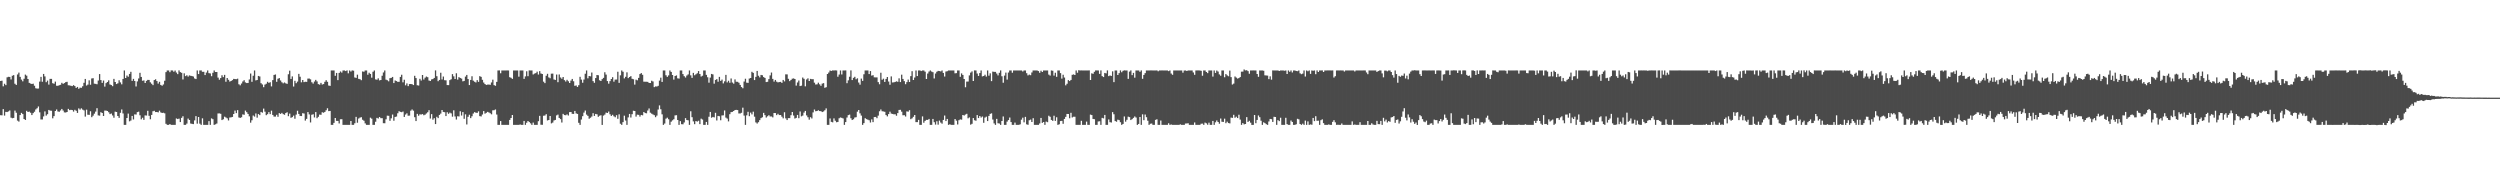 <?xml version="1.0" encoding="UTF-8"?>
<svg xmlns="http://www.w3.org/2000/svg" width="1920" height="150">
  <path d="M0 62.177h1v26.315H0zM1 61.936h1v26.633H1zM2 66.293h1v17.505H2zM3 64.284h1v24.512H3zM4 65.358h1v20.556H4zM5 59.375h1v26.708H5zM6 58.959h1v26.597H6zM7 59.107h1v25.749H7zM8 61.026h1v29.329H8zM9 58.145h1v32.672H9zM10 57.678h1v32.900H10zM11 64.302h1v20.630H11zM12 65.232h1v21.355H12zM13 57.176h1v35.468H13zM14 55.754h1v37.633H14zM15 59.013h1v29.359H15zM16 61.121h1v25.571H16zM17 62.479h1v25.136H17zM18 60.452h1v30.938H18zM19 57.281h1v34.853H19zM20 58.122h1v26.962H20zM21 60.687h1v25.330H21zM22 63.662h1v22.022H22zM23 64.132h1v22.427H23zM24 64.509h1v23.874H24zM25 64.257h1v22.616H25zM26 65.857h1v19.944H26zM27 67.776h1v16.303H27zM28 68.053h1v15.092H28zM29 67.975h1v13.797H29zM30 62.652h1v23.608H30zM31 59.029h1v32.734H31zM32 62.757h1v28.975H32zM33 56.805h1v32.591H33zM34 58.689h1v26.844H34zM35 63.116h1v25.645H35zM36 61.878h1v25.828H36zM37 64.957h1v19.469H37zM38 60.566h1v24.368H38zM39 60.562h1v24.482H39zM40 63.876h1v27.009H40zM41 64.313h1v24.883H41zM42 62.647h1v22.604H42zM43 65.819h1v18.241H43zM44 65.884h1v19.738H44zM45 65.447h1v20.398H45zM46 65.127h1v19.692H46zM47 63.571h1v20.101H47zM48 64.428h1v20.448H48zM49 63.782h1v22.549H49zM50 63.053h1v23.370H50zM51 62.811h1v23.227H51zM52 65.490h1v18.101H52zM53 65.582h1v18.994H53zM54 65.907h1v18.433H54zM55 66.175h1v18.352H55zM56 65.384h1v20.303H56zM57 66.094h1v18.222H57zM58 67.537h1v17.565H58zM59 66.758h1v19.964H59zM60 68.198h1v15.069H60zM61 67.332h1v16.862H61zM62 67.422h1v15.759H62zM63 66.261h1v17.935H63zM64 63.595h1v21.197H64zM65 60.605h1v28.962H65zM66 65.712h1v18.503H66zM67 64.994h1v23.103H67zM68 61.680h1v26.552H68zM69 65.086h1v20.364H69zM70 60.259h1v29.758H70zM71 60.064h1v28.767H71zM72 64.267h1v23.052H72zM73 64.410h1v21.313H73zM74 64.710h1v18.381H74zM75 61.860h1v26.764H75zM76 56.874h1v31.947H76zM77 61.511h1v24.648H77zM78 63.641h1v23.163H78zM79 61.876h1v27.189H79zM80 66.520h1v18.411H80zM81 63.864h1v21.097H81zM82 62.976h1v22.290H82zM83 61.694h1v24.511H83zM84 64.872h1v22.791H84zM85 65.354h1v21.839H85zM86 66.195h1v22.479H86zM87 60.565h1v29.838H87zM88 63.000h1v22.753H88zM89 64.545h1v21.471H89zM90 64.001h1v25.107H90zM91 61.622h1v28.899H91zM92 63.269h1v23.339H92zM93 64.760h1v19.288H93zM94 60.631h1v26.511H94zM95 54.104h1v41.796H95zM96 59.921h1v35.976H96zM97 58.018h1v32.595H97zM98 58.953h1v28.301H98zM99 56.787h1v36.386H99zM100 55.140h1v37.453H100zM101 62.104h1v26.933H101zM102 60.550h1v31.192H102zM103 62.197h1v25.641H103zM104 66.398h1v21.581H104zM105 62.502h1v23.607H105zM106 60.246h1v25.511H106zM107 55.909h1v32.593H107zM108 59.094h1v32.541H108zM109 62.028h1v28.392H109zM110 61.765h1v30.293H110zM111 63.762h1v24.864H111zM112 62.082h1v26.668H112zM113 61.348h1v23.753H113zM114 61.381h1v27.573H114zM115 63.245h1v28.371H115zM116 64.297h1v23.984H116zM117 65.379h1v20.078H117zM118 61.482h1v23.592H118zM119 60.855h1v25.220H119zM120 62.250h1v23.768H120zM121 64.184h1v22.113H121zM122 62.809h1v22.171H122zM123 65.220h1v21.080H123zM124 65.851h1v20.946H124zM125 64.857h1v21.727H125zM126 61.997h1v25.028H126zM127 55.402h1v39.691H127zM128 54.109h1v41.789H128zM129 54.102h1v41.797H129zM130 55.456h1v39.820H130zM131 54.079h1v41.818H131zM132 54.105h1v41.783H132zM133 55.096h1v40.820H133zM134 54.159h1v41.737H134zM135 55.681h1v35.293H135zM136 56.920h1v34.509H136zM137 54.086h1v37.005H137zM138 55.381h1v38.347H138zM139 55.903h1v34.610H139zM140 61.040h1v28.271H140zM141 56.324h1v39.573H141zM142 58.447h1v37.447H142zM143 57.779h1v37.149H143zM144 58.810h1v32.285H144zM145 57.905h1v34.249H145zM146 58.222h1v36.642H146zM147 58.442h1v36.682H147zM148 58.801h1v36.551H148zM149 60.284h1v32.203H149zM150 60.725h1v28.452H150zM151 54.104h1v40.884H151zM152 56.875h1v32.996H152zM153 54.104h1v40.867H153zM154 54.086h1v41.787H154zM155 55.145h1v35.728H155zM156 55.146h1v40.769H156zM157 57.631h1v38.270H157zM158 55.711h1v40.211H158zM159 54.097h1v41.801H159zM160 56.160h1v36.851H160zM161 56.440h1v39.462H161zM162 58.538h1v32.376H162zM163 55.894h1v35.630H163zM164 54.102h1v41.805H164zM165 55.285h1v40.195H165zM166 55.273h1v39.612H166zM167 59.605h1v27.521H167zM168 61.245h1v25.828H168zM169 59.954h1v27.419H169zM170 57.804h1v34.397H170zM171 59.248h1v32.326H171zM172 57.506h1v32.096H172zM173 62.748h1v27.458H173zM174 59.910h1v30.987H174zM175 61.288h1v31.224H175zM176 62.673h1v27.566H176zM177 62.233h1v27.856H177zM178 61.540h1v28.256H178zM179 60.582h1v26.966H179zM180 60.734h1v24.186H180zM181 60.840h1v26.028H181zM182 60.402h1v24.197H182zM183 64.725h1v25.506H183zM184 65.533h1v25.061H184zM185 64.164h1v25.872H185zM186 62.579h1v25.299H186zM187 61.610h1v26.561H187zM188 63.279h1v21.639H188zM189 63.776h1v22.369H189zM190 63.702h1v23.791H190zM191 61.021h1v28.348H191zM192 56.493h1v37.721H192zM193 62.837h1v29.518H193zM194 58.171h1v30.533H194zM195 54.100h1v35.467H195zM196 61.738h1v25.420H196zM197 61.438h1v28.918H197zM198 58.331h1v29.250H198zM199 58.719h1v29.682H199zM200 63.890h1v22.078H200zM201 64.867h1v21.674H201zM202 66.976h1v16.435H202zM203 64.949h1v20.804H203zM204 64.288h1v24.196H204zM205 62.807h1v24.909H205zM206 63.663h1v22.445H206zM207 63.116h1v24.537H207zM208 66.354h1v18.644H208zM209 61.558h1v26.732H209zM210 57.561h1v31.999H210zM211 57.189h1v32.347H211zM212 62.848h1v25.294H212zM213 60.464h1v29.254H213zM214 59.969h1v26.922H214zM215 61.818h1v25.663H215zM216 63.185h1v23.514H216zM217 63.980h1v23.661H217zM218 63.322h1v24.841H218zM219 63.987h1v22.832H219zM220 64.422h1v21.813H220zM221 57.024h1v32.217H221zM222 54.257h1v32.972H222zM223 60.617h1v29.870H223zM224 58.676h1v31.260H224zM225 66.468h1v22.321H225zM226 62.052h1v29.116H226zM227 63.884h1v24.109H227zM228 62.662h1v22.360H228zM229 56.735h1v30.787H229zM230 58.956h1v30.080H230zM231 63.254h1v25.882H231zM232 61.447h1v25.480H232zM233 63.055h1v24.126H233zM234 62.782h1v29.837H234zM235 62.850h1v28.438H235zM236 60.370h1v25.703H236zM237 60.319h1v27.549H237zM238 60.911h1v33.157H238zM239 63.180h1v24.934H239zM240 64.188h1v23.571H240zM241 62.598h1v27.612H241zM242 61.328h1v24.752H242zM243 62.517h1v28.243H243zM244 64.639h1v25.080H244zM245 65.011h1v22.979H245zM246 63.638h1v24.516H246zM247 64.920h1v21.325H247zM248 64.559h1v22.045H248zM249 62.826h1v23.136H249zM250 61.597h1v23.105H250zM251 62.833h1v20.297H251zM252 65.695h1v19.635H252zM253 65.933h1v19.261H253zM254 54.108h1v41.804H254zM255 54.095h1v41.827H255zM256 54.101h1v40.284H256zM257 58.222h1v32.395H257zM258 56.029h1v36.799H258zM259 61.534h1v31.329H259zM260 55.989h1v38.836H260zM261 54.875h1v36.718H261zM262 55.743h1v35.822H262zM263 54.106h1v41.785H263zM264 54.106h1v41.793H264zM265 54.593h1v41.303H265zM266 54.089h1v41.810H266zM267 56.296h1v39.593H267zM268 54.106h1v41.787H268zM269 54.930h1v37.984H269zM270 54.084h1v41.812H270zM271 54.281h1v41.616H271zM272 59.468h1v35.175H272zM273 59.822h1v29.943H273zM274 57.338h1v36.923H274zM275 60.580h1v30.461H275zM276 60.848h1v29.494H276zM277 61.601h1v28.384H277zM278 54.910h1v37.058H278zM279 55.082h1v37.633H279zM280 54.102h1v40.691H280zM281 54.101h1v41.821H281zM282 57.390h1v38.505H282zM283 55.849h1v40.049H283zM284 56.788h1v33.591H284zM285 59.643h1v31.506H285zM286 55.099h1v40.800H286zM287 54.101h1v41.771H287zM288 60.960h1v32.521H288zM289 61.219h1v29.323H289zM290 60.138h1v30.901H290zM291 61.736h1v28.109H291zM292 61.439h1v29.359H292zM293 58.182h1v32.571H293zM294 55.665h1v38.971H294zM295 54.094h1v40.562H295zM296 61.203h1v30.454H296zM297 61.629h1v27.228H297zM298 62.485h1v26.429H298zM299 60.053h1v32.719H299zM300 59.801h1v31.087H300zM301 59.101h1v28.857H301zM302 63.810h1v28.892H302zM303 61.821h1v28.002H303zM304 62.260h1v27.261H304zM305 62.856h1v24.132H305zM306 62.799h1v22.624H306zM307 59.086h1v26.830H307zM308 57.381h1v28.787H308zM309 63.224h1v22.412H309zM310 61.226h1v28.572H310zM311 65.543h1v22.439H311zM312 64.067h1v22.961H312zM313 66.161h1v22.730H313zM314 64.584h1v24.192H314zM315 64.488h1v20.515H315zM316 64.641h1v19.432H316zM317 65.324h1v19.658H317zM318 58.213h1v31.781H318zM319 59.960h1v33.013H319zM320 65.468h1v21.980H320zM321 65.677h1v23.225H321zM322 60.511h1v27.303H322zM323 61.865h1v26.075H323zM324 57.592h1v30.025H324zM325 61.089h1v27.418H325zM326 59.663h1v28.417H326zM327 58.783h1v28.346H327zM328 59.278h1v26.940H328zM329 61.825h1v22.824H329zM330 62.211h1v28.839H330zM331 60.999h1v26.658H331zM332 60.721h1v31.201H332zM333 59.859h1v30.901H333zM334 54.090h1v41.191H334zM335 58.502h1v31.177H335zM336 62.345h1v28.366H336zM337 61.404h1v26.889H337zM338 55.850h1v31.398H338zM339 61.030h1v23.467H339zM340 58.755h1v27.196H340zM341 61.576h1v24.602H341zM342 61.681h1v27.481H342zM343 65.338h1v20.862H343zM344 65.398h1v22.016H344zM345 61.538h1v24.949H345zM346 60.884h1v26.221H346zM347 56.909h1v32.693H347zM348 58.614h1v26.120H348zM349 60.660h1v28.784H349zM350 56.254h1v35.568H350zM351 61.146h1v28.166H351zM352 59.213h1v30.242H352zM353 59.844h1v25.610H353zM354 60.349h1v28.370H354zM355 62.445h1v23.632H355zM356 62.092h1v29.138H356zM357 58.807h1v28.977H357zM358 57.568h1v38.022H358zM359 60.730h1v28.984H359zM360 65.341h1v22.778H360zM361 61.410h1v29.321H361zM362 58.571h1v30.724H362zM363 61.951h1v25.239H363zM364 62.757h1v23.350H364zM365 63.341h1v23.231H365zM366 61.553h1v25.132H366zM367 62.857h1v22.623H367zM368 58.475h1v30.739H368zM369 59.026h1v30.437H369zM370 61.288h1v26.699H370zM371 63.364h1v21.956H371zM372 64.588h1v22.697H372zM373 65.222h1v21.430H373zM374 64.950h1v20.950H374zM375 64.916h1v21.451H375zM376 65.114h1v21.861H376zM377 63.350h1v24.471H377zM378 61.192h1v23.549H378zM379 65.379h1v19.260H379zM380 65.911h1v18.155H380zM381 62.856h1v25.087H381zM382 54.093h1v41.809H382zM383 54.068h1v41.846H383zM384 56.290h1v36.705H384zM385 54.110h1v41.795H385zM386 54.101h1v41.798H386zM387 54.110h1v41.786H387zM388 54.094h1v41.804H388zM389 54.089h1v41.818H389zM390 54.106h1v41.791H390zM391 59.272h1v32.821H391zM392 59.737h1v30.902H392zM393 60.588h1v27.711H393zM394 54.102h1v41.802H394zM395 54.095h1v41.807H395zM396 54.095h1v41.798H396zM397 54.104h1v41.792H397zM398 58.856h1v37.038H398zM399 54.102h1v41.512H399zM400 54.099h1v41.798H400zM401 54.108h1v41.790H401zM402 60.593h1v32.282H402zM403 58.685h1v37.213H403zM404 54.750h1v39.525H404zM405 58.498h1v34.450H405zM406 54.087h1v39.640H406zM407 54.098h1v40.603H407zM408 54.105h1v41.803H408zM409 57.195h1v36.961H409zM410 56.517h1v39.376H410zM411 56.159h1v39.748H411zM412 55.045h1v40.852H412zM413 57.245h1v35.856H413zM414 54.613h1v34.386H414zM415 56.419h1v39.363H415zM416 56.820h1v39.021H416zM417 62.714h1v26.159H417zM418 63.850h1v24.873H418zM419 58.165h1v29.554H419zM420 56.704h1v35.820H420zM421 59.448h1v32.722H421zM422 60.106h1v29.007H422zM423 56.564h1v38.198H423zM424 56.501h1v37.656H424zM425 61.025h1v31.472H425zM426 61.396h1v30.702H426zM427 57.242h1v31.399H427zM428 63.128h1v24.890H428zM429 57.170h1v33.382H429zM430 59.518h1v31.966H430zM431 60.487h1v33.627H431zM432 59.152h1v28.285H432zM433 61.543h1v26.850H433zM434 62.593h1v25.956H434zM435 61.287h1v26.583H435zM436 62.387h1v26.322H436zM437 63.765h1v22.352H437zM438 61.900h1v24.094H438zM439 60.600h1v26.784H439zM440 62.436h1v25.067H440zM441 65.877h1v19.311H441zM442 65.633h1v21.437H442zM443 66.763h1v20.753H443zM444 65.417h1v28.882H444zM445 58.970h1v36.925H445zM446 61.153h1v30.625H446zM447 63.550h1v25.712H447zM448 61.080h1v25.398H448zM449 56.649h1v28.251H449zM450 54.109h1v33.889H450zM451 60.137h1v28.834H451zM452 58.367h1v32.836H452zM453 58.611h1v31.790H453zM454 55.699h1v33.819H454zM455 62.301h1v24.617H455zM456 63.595h1v25.459H456zM457 59.931h1v27.573H457zM458 57.599h1v30.221H458zM459 57.817h1v31.873H459zM460 61.653h1v27.224H460zM461 62.220h1v26.318H461zM462 60.753h1v35.177H462zM463 59.794h1v28.966H463zM464 55.520h1v32.479H464zM465 57.319h1v29.171H465zM466 62.282h1v24.505H466zM467 64.244h1v21.396H467zM468 62.311h1v25.425H468zM469 60.689h1v28.340H469zM470 59.289h1v28.856H470zM471 62.710h1v26.611H471zM472 61.121h1v28.938H472zM473 61.074h1v27.376H473zM474 55.114h1v36.103H474zM475 63.657h1v24.151H475zM476 57.859h1v37.194H476zM477 54.098h1v41.800H477zM478 55.111h1v38.683H478zM479 60.224h1v28.591H479zM480 59.001h1v33.551H480zM481 55.532h1v40.384H481zM482 60.010h1v30.162H482zM483 59.116h1v28.374H483zM484 58.478h1v31.765H484zM485 60.497h1v27.228H485zM486 60.899h1v24.152H486zM487 64.983h1v20.285H487zM488 61.161h1v28.391H488zM489 61.683h1v26.394H489zM490 59.791h1v28.424H490zM491 56.878h1v32.665H491zM492 56.140h1v32.155H492zM493 57.464h1v31.133H493zM494 62.734h1v23.270H494zM495 62.763h1v24.078H495zM496 62.762h1v24.259H496zM497 62.878h1v22.005H497zM498 63.680h1v19.626H498zM499 63.750h1v22.787H499zM500 62.018h1v25.291H500zM501 62.544h1v25.369H501zM502 66.940h1v21.551H502zM503 66.331h1v23.695H503zM504 66.443h1v22.337H504zM505 65.910h1v18.208H505zM506 61.895h1v19.033H506zM507 59.668h1v24.229H507zM508 62.911h1v24.891H508zM509 54.092h1v41.813H509zM510 54.105h1v40.771H510zM511 57.797h1v33.325H511zM512 59.021h1v31.343H512zM513 57.931h1v33.678H513zM514 54.105h1v41.794H514zM515 55.270h1v38.178H515zM516 57.625h1v34.815H516zM517 61.145h1v30.463H517zM518 58.371h1v30.231H518zM519 57.922h1v30.576H519zM520 60.142h1v32.033H520zM521 60.343h1v35.554H521zM522 54.102h1v38.916H522zM523 54.097h1v41.297H523zM524 56.876h1v38.634H524zM525 58.513h1v35.517H525zM526 59.553h1v31.170H526zM527 57.990h1v34.166H527zM528 57.137h1v35.284H528zM529 54.099h1v41.799H529zM530 57.869h1v27.567H530zM531 59.786h1v30.244H531zM532 55.980h1v37.277H532zM533 57.786h1v37.592H533zM534 57.049h1v35.920H534zM535 56.245h1v37.150H535zM536 54.586h1v38.126H536zM537 56.820h1v38.492H537zM538 58.798h1v32.314H538zM539 58.174h1v33.618H539zM540 54.101h1v41.796H540zM541 54.101h1v41.795H541zM542 57.501h1v36.124H542zM543 59.341h1v36.554H543zM544 63.492h1v26.148H544zM545 59.573h1v26.397H545zM546 56.784h1v33.645H546zM547 57.133h1v32.665H547zM548 64.281h1v25.890H548zM549 61.375h1v25.241H549zM550 60.760h1v31.748H550zM551 62.796h1v26.233H551zM552 59.029h1v30.269H552zM553 62.128h1v30.259H553zM554 61.141h1v27.529H554zM555 64.065h1v24.532H555zM556 62.448h1v22.411H556zM557 57.519h1v32.785H557zM558 63.267h1v27.830H558zM559 61.996h1v31.257H559zM560 63.565h1v24.131H560zM561 60.265h1v25.842H561zM562 63.362h1v22.561H562zM563 64.253h1v20.999H563zM564 60.963h1v23.495H564zM565 62.792h1v21.597H565zM566 62.819h1v21.729H566zM567 63.533h1v23.621H567zM568 65.232h1v21.896H568zM569 66.868h1v19.769H569zM570 67.765h1v14.913H570zM571 62.595h1v26.172H571zM572 60.462h1v35.434H572zM573 63.492h1v25.070H573zM574 63.634h1v22.208H574zM575 60.317h1v28.927H575zM576 59.919h1v26.545H576zM577 55.152h1v32.724H577zM578 55.981h1v29.758H578zM579 61.482h1v28.126H579zM580 59.026h1v35.002H580zM581 54.453h1v40.433H581zM582 58.147h1v35.708H582zM583 59.462h1v32.800H583zM584 57.531h1v33.183H584zM585 57.781h1v32.299H585zM586 59.202h1v27.479H586zM587 59.837h1v28.583H587zM588 63.044h1v27.205H588zM589 62.815h1v26.499H589zM590 60.787h1v27.694H590zM591 57.920h1v31.513H591zM592 55.715h1v33.715H592zM593 60.589h1v29.560H593zM594 62.663h1v24.101H594zM595 61.379h1v25.468H595zM596 62.702h1v25.744H596zM597 63.271h1v24.141H597zM598 63.018h1v25.371H598zM599 62.871h1v25.455H599zM600 63.645h1v25.935H600zM601 61.379h1v29.504H601zM602 62.514h1v23.710H602zM603 57.101h1v33.835H603zM604 57.117h1v35.092H604zM605 60.540h1v30.199H605zM606 62.329h1v28.396H606zM607 61.369h1v27.113H607zM608 60.426h1v25.609H608zM609 60.192h1v28.539H609zM610 60.650h1v30.398H610zM611 65.760h1v24.766H611zM612 63.310h1v24.976H612zM613 61.826h1v28.965H613zM614 66.100h1v19.481H614zM615 65.777h1v23.590H615zM616 59.570h1v29.206H616zM617 60.495h1v25.991H617zM618 66.309h1v18.888H618zM619 61.041h1v27.580H619zM620 60.142h1v29.905H620zM621 62.194h1v29.725H621zM622 60.571h1v29.431H622zM623 60.817h1v30.146H623zM624 60.814h1v25.528H624zM625 63.488h1v20.635H625zM626 64.897h1v20.559H626zM627 64.766h1v20.487H627zM628 63.506h1v21.198H628zM629 64.765h1v20.556H629zM630 65.904h1v19.490H630zM631 64.229h1v21.823H631zM632 63.855h1v21.771H632zM633 67.454h1v17.212H633zM634 66.983h1v16.292H634zM635 56.831h1v39.068H635zM636 55.711h1v40.183H636zM637 54.156h1v36.818H637zM638 54.487h1v39.106H638zM639 54.089h1v39.878H639zM640 54.104h1v36.820H640zM641 54.039h1v38.697H641zM642 54.107h1v39.812H642zM643 58.953h1v34.670H643zM644 57.252h1v33.577H644zM645 54.102h1v36.120H645zM646 57.176h1v33.337H646zM647 54.102h1v36.856H647zM648 54.101h1v41.795H648zM649 54.080h1v39.650H649zM650 63.882h1v26.392H650zM651 61.718h1v26.698H651zM652 58.920h1v29.070H652zM653 54.068h1v36.742H653zM654 61.468h1v30.718H654zM655 59.803h1v31.809H655zM656 58.983h1v31.282H656zM657 60.869h1v29.143H657zM658 60.165h1v25.588H658zM659 63.376h1v21.084H659zM660 65.040h1v21.995H660zM661 60.371h1v28.398H661zM662 62.107h1v33.789H662zM663 57.012h1v37.552H663zM664 54.105h1v36.691H664zM665 54.104h1v37.382H665zM666 54.104h1v37.819H666zM667 56.882h1v35.466H667zM668 54.572h1v39.513H668zM669 58.037h1v33.637H669zM670 57.754h1v36.067H670zM671 59.397h1v30.496H671zM672 59.455h1v30.342H672zM673 59.428h1v31.344H673zM674 63.073h1v25.695H674zM675 64.699h1v20.774H675zM676 55.862h1v28.204H676zM677 61.258h1v24.189H677zM678 60.401h1v25.214H678zM679 62.902h1v22.961H679zM680 60.645h1v27.750H680zM681 59.111h1v30.288H681zM682 62.626h1v24.964H682zM683 65.056h1v20.718H683zM684 58.649h1v28.603H684zM685 63.318h1v24.205H685zM686 63.210h1v24.598H686zM687 62.928h1v24.805H687zM688 62.462h1v26.404H688zM689 62.846h1v24.014H689zM690 60.167h1v24.270H690zM691 63.029h1v21.278H691zM692 57.349h1v28.409H692zM693 60.617h1v27.917H693zM694 62.299h1v26.157H694zM695 64.668h1v24.804H695zM696 63.053h1v22.502H696zM697 61.158h1v24.606H697zM698 62.959h1v21.652H698zM699 58.469h1v33.053H699zM700 54.682h1v36.222H700zM701 61.447h1v28.273H701zM702 59.550h1v28.778H702zM703 54.095h1v39.680H703zM704 58.412h1v35.379H704zM705 54.099h1v37.942H705zM706 54.077h1v41.822H706zM707 54.604h1v41.288H707zM708 54.107h1v35.265H708zM709 54.102h1v40.183H709zM710 55.038h1v37.782H710zM711 60.696h1v31.374H711zM712 56.467h1v35.644H712zM713 54.963h1v36.381H713zM714 54.093h1v41.806H714zM715 54.917h1v40.982H715zM716 55.452h1v35.912H716zM717 60.272h1v33.554H717zM718 56.485h1v39.223H718zM719 55.110h1v38.038H719zM720 54.415h1v41.338H720zM721 54.594h1v38.016H721zM722 54.854h1v39.249H722zM723 54.103h1v40.883H723zM724 55.995h1v36.130H724zM725 58.800h1v29.943H725zM726 54.932h1v38.054H726zM727 54.684h1v36.679H727zM728 54.105h1v41.790H728zM729 54.107h1v41.333H729zM730 54.105h1v41.806H730zM731 54.101h1v41.782H731zM732 54.094h1v41.801H732zM733 56.308h1v35.125H733zM734 56.145h1v36.507H734zM735 54.102h1v41.502H735zM736 54.096h1v38.194H736zM737 58.998h1v32.725H737zM738 56.352h1v35.570H738zM739 57.540h1v30.788H739zM740 60.690h1v28.057H740zM741 67.034h1v20.902H741zM742 62.675h1v24.744H742zM743 62.633h1v28.255H743zM744 57.883h1v32.278H744zM745 55.755h1v39.981H745zM746 54.833h1v40.267H746zM747 62.215h1v28.475H747zM748 54.057h1v38.289H748zM749 54.105h1v38.609H749zM750 56.471h1v31.901H750zM751 58.321h1v32.349H751zM752 56.097h1v33.006H752zM753 54.108h1v36.131H753zM754 58.699h1v30.825H754zM755 58.373h1v35.921H755zM756 57.396h1v32.944H756zM757 58.852h1v30.754H757zM758 54.105h1v38.868H758zM759 58.113h1v30.933H759zM760 56.336h1v31.125H760zM761 62.334h1v24.688H761zM762 54.980h1v36.808H762zM763 55.191h1v39.580H763zM764 55.178h1v40.717H764zM765 56.485h1v34.807H765zM766 57.905h1v36.739H766zM767 55.894h1v38.956H767zM768 54.091h1v41.810H768zM769 58.594h1v34.344H769zM770 63.561h1v25.886H770zM771 58.068h1v37.824H771zM772 55.740h1v40.155H772zM773 61.125h1v32.245H773zM774 55.723h1v36.465H774zM775 54.102h1v36.165H775zM776 54.097h1v39.674H776zM777 55.845h1v40.051H777zM778 54.105h1v41.797H778zM779 54.105h1v40.036H779zM780 54.095h1v41.804H780zM781 54.104h1v41.793H781zM782 54.103h1v41.794H782zM783 54.102h1v41.387H783zM784 54.096h1v37.796H784zM785 54.891h1v35.463H785zM786 54.105h1v39.863H786zM787 54.106h1v35.645H787zM788 56.196h1v39.304H788zM789 57.917h1v37.953H789zM790 57.291h1v35.052H790zM791 57.740h1v34.133H791zM792 55.671h1v38.049H792zM793 54.108h1v36.667H793zM794 54.098h1v41.807H794zM795 54.107h1v41.795H795zM796 54.098h1v41.800H796zM797 54.604h1v41.295H797zM798 55.904h1v38.906H798zM799 54.301h1v36.277H799zM800 55.315h1v39.031H800zM801 54.100h1v39.578H801zM802 54.102h1v41.786H802zM803 54.119h1v39.288H803zM804 54.108h1v39.741H804zM805 57.293h1v31.614H805zM806 58.068h1v31.650H806zM807 54.097h1v38.034H807zM808 54.329h1v38.472H808zM809 58.047h1v30.839H809zM810 55.878h1v36.938H810zM811 58.964h1v31.085H811zM812 54.106h1v41.790H812zM813 54.107h1v41.332H813zM814 56.175h1v36.785H814zM815 60.390h1v32.412H815zM816 57.394h1v37.674H816zM817 59.564h1v31.786H817zM818 65.525h1v24.228H818zM819 64.328h1v23.157H819zM820 61.537h1v26.016H820zM821 62.276h1v28.570H821zM822 61.383h1v25.256H822zM823 57.446h1v32.787H823zM824 57.125h1v32.541H824zM825 57.610h1v32.060H825zM826 54.104h1v41.792H826zM827 55.844h1v40.054H827zM828 53.920h1v41.981H828zM829 54.102h1v41.794H829zM830 54.085h1v38.707H830zM831 54.097h1v41.799H831zM832 54.094h1v41.804H832zM833 54.115h1v41.783H833zM834 54.101h1v39.297H834zM835 54.103h1v41.794H835zM836 54.080h1v41.821H836zM837 61.440h1v26.553H837zM838 56.306h1v32.074H838zM839 56.663h1v34.667H839zM840 55.133h1v36.402H840zM841 54.063h1v41.827H841zM842 54.082h1v41.828H842zM843 54.097h1v39.165H843zM844 56.752h1v36.358H844zM845 54.071h1v41.810H845zM846 58.454h1v32.083H846zM847 59.206h1v31.740H847zM848 56.005h1v32.287H848zM849 56.352h1v39.545H849zM850 54.090h1v41.809H850zM851 58.447h1v33.307H851zM852 57.953h1v35.903H852zM853 58.311h1v35.790H853zM854 54.795h1v31.330H854zM855 63.100h1v24.637H855zM856 54.096h1v38.888H856zM857 54.099h1v39.414H857zM858 57.581h1v34.313H858zM859 56.154h1v36.088H859zM860 54.083h1v39.791H860zM861 55.476h1v40.418H861zM862 54.395h1v40.796H862zM863 54.039h1v35.390H863zM864 54.103h1v39.326H864zM865 54.106h1v37.905H865zM866 60.578h1v29.011H866zM867 54.973h1v34.980H867zM868 54.085h1v38.106H868zM869 57.720h1v33.786H869zM870 55.963h1v34.555H870zM871 59.672h1v29.763H871zM872 54.110h1v36.152H872zM873 54.107h1v41.785H873zM874 54.103h1v41.087H874zM875 55.158h1v34.711H875zM876 54.065h1v41.838H876zM877 60.535h1v27.264H877zM878 57.572h1v34.722H878zM879 56.147h1v31.807H879zM880 54.099h1v35.930H880zM881 54.102h1v38.613H881zM882 54.102h1v41.784H882zM883 54.078h1v40.970H883zM884 54.090h1v40.788H884zM885 54.106h1v41.790H885zM886 54.103h1v41.794H886zM887 54.104h1v37.962H887zM888 54.050h1v37.529H888zM889 54.745h1v41.153H889zM890 54.103h1v41.796H890zM891 54.093h1v38.490H891zM892 54.074h1v41.828H892zM893 54.097h1v41.809H893zM894 54.095h1v41.818H894zM895 54.094h1v41.810H895zM896 54.108h1v41.799H896zM897 54.647h1v40.020H897zM898 54.126h1v41.760H898zM899 56.473h1v39.098H899zM900 57.448h1v38.452H900zM901 54.102h1v41.791H901zM902 54.095h1v41.808H902zM903 54.100h1v41.799H903zM904 54.102h1v41.795H904zM905 54.107h1v41.787H905zM906 54.101h1v41.362H906zM907 54.102h1v41.793H907zM908 55.791h1v40.109H908zM909 54.157h1v41.741H909zM910 54.102h1v40.748H910zM911 54.518h1v40.296H911zM912 54.100h1v40.566H912zM913 54.106h1v41.791H913zM914 54.113h1v41.786H914zM915 54.092h1v41.813H915zM916 55.673h1v40.226H916zM917 57.465h1v36.573H917zM918 54.092h1v41.804H918zM919 54.078h1v41.830H919zM920 54.074h1v41.844H920zM921 54.103h1v41.780H921zM922 54.399h1v40.644H922zM923 58.181h1v36.748H923zM924 54.096h1v41.795H924zM925 54.096h1v40.041H925zM926 55.294h1v39.447H926zM927 56.150h1v39.638H927zM928 54.114h1v40.112H928zM929 54.105h1v41.791H929zM930 54.105h1v41.796H930zM931 58.835h1v34.018H931zM932 54.106h1v41.789H932zM933 56.019h1v37.946H933zM934 54.150h1v38.355H934zM935 54.945h1v38.773H935zM936 57.119h1v37.912H936zM937 58.167h1v32.864H937zM938 54.094h1v39.392H938zM939 54.111h1v39.529H939zM940 59.317h1v31.842H940zM941 56.894h1v37.722H941zM942 57.909h1v35.532H942zM943 58.549h1v35.967H943zM944 54.204h1v40.555H944zM945 59.246h1v31.050H945zM946 64.933h1v25.591H946zM947 64.194h1v23.994H947zM948 58.732h1v31.685H948zM949 59.580h1v30.006H949zM950 60.351h1v30.300H950zM951 59.974h1v28.145H951zM952 59.211h1v32.625H952zM953 55.053h1v40.842H953zM954 54.988h1v39.532H954zM955 53.371h1v42.169H955zM956 54.087h1v41.141H956zM957 53.920h1v36.044H957zM958 54.655h1v38.974H958zM959 56.607h1v36.155H959zM960 54.101h1v40.088H960zM961 54.104h1v41.837H961zM962 54.076h1v41.832H962zM963 54.096h1v34.235H963zM964 54.098h1v40.544H964zM965 56.815h1v35.289H965zM966 59.005h1v29.668H966zM967 54.093h1v35.938H967zM968 54.104h1v38.612H968zM969 54.112h1v41.801H969zM970 54.329h1v39.626H970zM971 57.878h1v36.689H971zM972 57.938h1v37.471H972zM973 58.039h1v37.862H973zM974 60.762h1v32.500H974zM975 58.640h1v32.704H975zM976 61.165h1v30.386H976zM977 54.074h1v39.561H977zM978 54.116h1v35.570H978zM979 54.108h1v35.738H979zM980 54.105h1v41.789H980zM981 54.103h1v38.183H981zM982 54.530h1v38.518H982zM983 54.124h1v36.280H983zM984 54.104h1v41.791H984zM985 54.101h1v41.802H985zM986 54.312h1v41.587H986zM987 54.095h1v36.352H987zM988 56.835h1v38.490H988zM989 54.096h1v41.806H989zM990 55.132h1v40.767H990zM991 54.095h1v38.461H991zM992 55.668h1v37.994H992zM993 54.107h1v41.793H993zM994 54.106h1v41.791H994zM995 54.535h1v40.922H995zM996 54.700h1v36.550H996zM997 54.097h1v37.576H997zM998 56.300h1v38.907H998zM999 57.004h1v38.894H999zM1000 56.534h1v38.432H1000zM1001 54.105h1v41.804H1001zM1002 58.803h1v33.806H1002zM1003 54.097h1v41.800H1003zM1004 54.735h1v38.511H1004zM1005 54.100h1v41.796H1005zM1006 56.724h1v38.823H1006zM1007 54.097h1v41.720H1007zM1008 54.317h1v36.259H1008zM1009 54.104h1v38.926H1009zM1010 56.966h1v32.300H1010zM1011 54.085h1v38.698H1011zM1012 55.321h1v37.346H1012zM1013 54.097h1v41.794H1013zM1014 54.104h1v38.204H1014zM1015 54.086h1v37.584H1015zM1016 55.294h1v39.288H1016zM1017 54.101h1v41.792H1017zM1018 54.108h1v41.786H1018zM1019 54.069h1v41.830H1019zM1020 54.089h1v41.468H1020zM1021 54.078h1v41.836H1021zM1022 54.094h1v41.802H1022zM1023 54.086h1v39.513H1023zM1024 59.522h1v32.807H1024zM1025 58.520h1v35.441H1025zM1026 54.105h1v41.785H1026zM1027 54.087h1v41.722H1027zM1028 54.099h1v41.799H1028zM1029 54.079h1v41.819H1029zM1030 54.112h1v40.722H1030zM1031 54.101h1v41.811H1031zM1032 54.952h1v40.957H1032zM1033 54.102h1v41.795H1033zM1034 54.098h1v41.809H1034zM1035 54.104h1v41.810H1035zM1036 54.099h1v41.806H1036zM1037 54.098h1v41.798H1037zM1038 54.095h1v39.144H1038zM1039 54.107h1v41.788H1039zM1040 54.861h1v40.789H1040zM1041 54.103h1v41.808H1041zM1042 54.095h1v41.809H1042zM1043 54.099h1v41.802H1043zM1044 54.103h1v39.738H1044zM1045 54.097h1v41.797H1045zM1046 54.094h1v41.804H1046zM1047 54.088h1v41.822H1047zM1048 54.102h1v41.791H1048zM1049 55.664h1v40.242H1049zM1050 56.973h1v35.932H1050zM1051 54.107h1v41.794H1051zM1052 54.094h1v41.803H1052zM1053 54.105h1v40.583H1053zM1054 54.102h1v41.532H1054zM1055 54.098h1v41.803H1055zM1056 54.104h1v41.800H1056zM1057 55.220h1v37.603H1057zM1058 54.576h1v40.768H1058zM1059 54.102h1v41.292H1059zM1060 54.103h1v38.753H1060zM1061 56.392h1v39.507H1061zM1062 59.380h1v31.074H1062zM1063 54.210h1v39.041H1063zM1064 54.244h1v37.629H1064zM1065 54.781h1v39.279H1065zM1066 54.093h1v38.885H1066zM1067 54.100h1v39.445H1067zM1068 55.292h1v34.865H1068zM1069 57.712h1v32.174H1069zM1070 59.591h1v29.507H1070zM1071 54.109h1v40.207H1071zM1072 56.877h1v35.218H1072zM1073 63.550h1v28.216H1073zM1074 58.275h1v36.625H1074zM1075 59.004h1v34.166H1075zM1076 58.030h1v31.679H1076zM1077 58.222h1v27.393H1077zM1078 56.452h1v26.632H1078zM1079 60.286h1v30.151H1079zM1080 58.115h1v34.375H1080zM1081 60.909h1v27.010H1081zM1082 56.525h1v33.628H1082zM1083 55.014h1v39.072H1083zM1084 54.108h1v37.429H1084zM1085 54.113h1v39.373H1085zM1086 53.931h1v41.185H1086zM1087 54.101h1v40.004H1087zM1088 54.098h1v41.827H1088zM1089 54.092h1v38.190H1089zM1090 56.988h1v31.374H1090zM1091 58.376h1v30.892H1091zM1092 54.104h1v37.366H1092zM1093 54.087h1v39.245H1093zM1094 54.076h1v39.770H1094zM1095 54.092h1v38.552H1095zM1096 54.092h1v41.814H1096zM1097 54.086h1v41.815H1097zM1098 54.117h1v40.736H1098zM1099 54.104h1v40.547H1099zM1100 54.086h1v41.810H1100zM1101 54.106h1v37.728H1101zM1102 56.762h1v35.507H1102zM1103 54.101h1v38.171H1103zM1104 54.088h1v40.728H1104zM1105 54.094h1v38.889H1105zM1106 54.159h1v37.265H1106zM1107 61.878h1v31.418H1107zM1108 57.219h1v34.793H1108zM1109 57.001h1v30.959H1109zM1110 54.104h1v36.359H1110zM1111 54.092h1v37.971H1111zM1112 54.090h1v41.811H1112zM1113 57.526h1v38.370H1113zM1114 54.103h1v32.862H1114zM1115 54.104h1v40.482H1115zM1116 53.978h1v41.921H1116zM1117 54.058h1v41.838H1117zM1118 54.097h1v41.795H1118zM1119 56.017h1v39.877H1119zM1120 54.106h1v41.795H1120zM1121 54.102h1v41.797H1121zM1122 56.975h1v33.893H1122zM1123 54.085h1v37.125H1123zM1124 54.040h1v40.863H1124zM1125 54.104h1v41.205H1125zM1126 57.489h1v37.029H1126zM1127 58.385h1v29.839H1127zM1128 57.987h1v37.911H1128zM1129 59.631h1v36.280H1129zM1130 54.082h1v37.620H1130zM1131 54.080h1v41.346H1131zM1132 54.455h1v36.171H1132zM1133 57.589h1v36.193H1133zM1134 54.064h1v36.914H1134zM1135 56.857h1v34.241H1135zM1136 54.102h1v41.795H1136zM1137 54.102h1v39.830H1137zM1138 54.090h1v39.802H1138zM1139 54.104h1v40.769H1139zM1140 54.087h1v39.900H1140zM1141 59.787h1v30.602H1141zM1142 56.759h1v32.096H1142zM1143 57.482h1v34.371H1143zM1144 60.712h1v32.654H1144zM1145 57.460h1v36.897H1145zM1146 54.078h1v41.829H1146zM1147 54.103h1v41.797H1147zM1148 54.102h1v41.793H1148zM1149 55.156h1v40.744H1149zM1150 55.510h1v40.376H1150zM1151 54.104h1v41.793H1151zM1152 54.102h1v41.794H1152zM1153 54.105h1v41.431H1153zM1154 54.106h1v38.896H1154zM1155 54.099h1v41.797H1155zM1156 54.332h1v41.565H1156zM1157 56.507h1v39.020H1157zM1158 54.091h1v41.810H1158zM1159 54.096h1v41.815H1159zM1160 54.100h1v41.799H1160zM1161 54.100h1v41.797H1161zM1162 54.101h1v41.805H1162zM1163 54.099h1v41.797H1163zM1164 54.088h1v41.813H1164zM1165 54.105h1v41.795H1165zM1166 56.551h1v39.068H1166zM1167 54.103h1v41.794H1167zM1168 54.101h1v41.790H1168zM1169 54.103h1v41.795H1169zM1170 54.093h1v41.808H1170zM1171 54.104h1v41.317H1171zM1172 56.131h1v39.741H1172zM1173 56.284h1v39.612H1173zM1174 54.101h1v41.794H1174zM1175 54.097h1v41.810H1175zM1176 54.103h1v41.801H1176zM1177 54.104h1v41.794H1177zM1178 54.297h1v38.554H1178zM1179 57.574h1v36.882H1179zM1180 54.094h1v38.677H1180zM1181 56.313h1v34.316H1181zM1182 54.095h1v38.831H1182zM1183 54.097h1v40.890H1183zM1184 54.099h1v41.793H1184zM1185 57.961h1v30.458H1185zM1186 54.105h1v41.178H1186zM1187 54.106h1v41.069H1187zM1188 55.002h1v40.890H1188zM1189 58.785h1v32.865H1189zM1190 58.628h1v34.645H1190zM1191 55.118h1v37.424H1191zM1192 58.652h1v33.128H1192zM1193 54.254h1v41.644H1193zM1194 55.284h1v39.673H1194zM1195 59.234h1v31.573H1195zM1196 56.661h1v33.976H1196zM1197 58.878h1v33.137H1197zM1198 58.540h1v31.618H1198zM1199 62.419h1v26.918H1199zM1200 59.874h1v32.561H1200zM1201 62.379h1v32.299H1201zM1202 62.684h1v25.338H1202zM1203 61.362h1v26.597H1203zM1204 60.585h1v29.762H1204zM1205 58.878h1v28.104H1205zM1206 55.753h1v38.863H1206zM1207 61.554h1v28.735H1207zM1208 58.675h1v32.740H1208zM1209 58.484h1v31.099H1209zM1210 54.018h1v41.881H1210zM1211 60.393h1v31.502H1211zM1212 54.100h1v33.801H1212zM1213 54.097h1v39.525H1213zM1214 54.102h1v41.794H1214zM1215 54.092h1v41.799H1215zM1216 54.100h1v41.808H1216zM1217 54.100h1v39.070H1217zM1218 54.093h1v39.761H1218zM1219 54.841h1v38.758H1219zM1220 54.120h1v38.646H1220zM1221 58.591h1v35.461H1221zM1222 58.213h1v33.564H1222zM1223 54.098h1v41.814H1223zM1224 54.095h1v41.821H1224zM1225 54.315h1v39.178H1225zM1226 54.100h1v39.516H1226zM1227 58.725h1v34.763H1227zM1228 57.391h1v32.706H1228zM1229 62.086h1v27.259H1229zM1230 56.791h1v36.426H1230zM1231 55.044h1v40.256H1231zM1232 54.105h1v41.789H1232zM1233 60.055h1v29.349H1233zM1234 59.744h1v34.419H1234zM1235 62.105h1v30.027H1235zM1236 59.316h1v31.669H1236zM1237 58.377h1v29.094H1237zM1238 54.117h1v40.607H1238zM1239 54.099h1v41.803H1239zM1240 54.100h1v41.798H1240zM1241 58.512h1v37.124H1241zM1242 59.791h1v30.538H1242zM1243 54.109h1v41.255H1243zM1244 57.334h1v36.162H1244zM1245 58.646h1v36.293H1245zM1246 57.936h1v32.254H1246zM1247 59.518h1v36.378H1247zM1248 57.050h1v38.650H1248zM1249 60.793h1v25.718H1249zM1250 55.264h1v38.273H1250zM1251 55.542h1v37.189H1251zM1252 62.070h1v28.889H1252zM1253 64.151h1v30.791H1253zM1254 62.051h1v32.724H1254zM1255 54.104h1v37.847H1255zM1256 56.115h1v39.779H1256zM1257 58.725h1v33.873H1257zM1258 54.099h1v41.365H1258zM1259 54.106h1v41.791H1259zM1260 54.089h1v41.807H1260zM1261 54.096h1v37.419H1261zM1262 54.077h1v39.534H1262zM1263 54.101h1v40.595H1263zM1264 54.107h1v40.356H1264zM1265 54.371h1v38.376H1265zM1266 54.093h1v37.968H1266zM1267 54.102h1v38.208H1267zM1268 54.067h1v36.595H1268zM1269 54.105h1v35.182H1269zM1270 54.105h1v37.796H1270zM1271 54.103h1v41.798H1271zM1272 59.614h1v32.619H1272zM1273 54.099h1v38.034H1273zM1274 54.073h1v38.740H1274zM1275 60.104h1v33.310H1275zM1276 54.114h1v41.879H1276zM1277 57.348h1v38.555H1277zM1278 54.104h1v41.792H1278zM1279 57.845h1v33.860H1279zM1280 55.800h1v39.686H1280zM1281 57.309h1v38.589H1281zM1282 54.081h1v41.815H1282zM1283 54.102h1v41.792H1283zM1284 54.102h1v37.872H1284zM1285 54.107h1v41.799H1285zM1286 54.095h1v41.800H1286zM1287 54.104h1v41.786H1287zM1288 54.093h1v41.805H1288zM1289 54.089h1v41.807H1289zM1290 54.090h1v41.814H1290zM1291 54.103h1v41.797H1291zM1292 54.101h1v41.795H1292zM1293 54.107h1v41.790H1293zM1294 54.107h1v41.792H1294zM1295 54.103h1v41.789H1295zM1296 54.093h1v41.811H1296zM1297 54.101h1v41.797H1297zM1298 54.102h1v41.348H1298zM1299 54.104h1v41.100H1299zM1300 54.107h1v41.796H1300zM1301 54.105h1v41.792H1301zM1302 54.095h1v41.803H1302zM1303 54.096h1v41.815H1303zM1304 54.104h1v41.795H1304zM1305 54.105h1v41.807H1305zM1306 54.099h1v41.798H1306zM1307 54.099h1v41.800H1307zM1308 54.103h1v41.674H1308zM1309 54.098h1v41.798H1309zM1310 54.099h1v41.077H1310zM1311 54.097h1v41.801H1311zM1312 56.043h1v39.843H1312zM1313 54.100h1v41.794H1313zM1314 54.103h1v39.627H1314zM1315 54.097h1v41.794H1315zM1316 54.101h1v39.221H1316zM1317 54.562h1v41.159H1317zM1318 54.101h1v41.797H1318zM1319 58.582h1v37.315H1319zM1320 54.104h1v40.056H1320zM1321 54.102h1v41.797H1321zM1322 57.179h1v38.367H1322zM1323 59.714h1v36.183H1323zM1324 60.294h1v31.096H1324zM1325 58.788h1v31.476H1325zM1326 55.332h1v39.440H1326zM1327 59.028h1v30.305H1327zM1328 59.242h1v32.530H1328zM1329 57.083h1v35.650H1329zM1330 59.259h1v32.808H1330zM1331 59.521h1v26.649H1331zM1332 61.194h1v27.784H1332zM1333 61.100h1v25.374H1333zM1334 61.620h1v24.487H1334zM1335 56.974h1v35.265H1335zM1336 54.797h1v34.739H1336zM1337 59.766h1v28.374H1337zM1338 54.390h1v37.951H1338zM1339 54.107h1v35.092H1339zM1340 56.632h1v35.914H1340zM1341 54.079h1v39.440H1341zM1342 54.110h1v37.855H1342zM1343 54.099h1v41.805H1343zM1344 54.101h1v41.795H1344zM1345 54.222h1v41.673H1345zM1346 54.101h1v35.432H1346zM1347 57.139h1v37.950H1347zM1348 54.103h1v41.795H1348zM1349 54.089h1v41.806H1349zM1350 58.120h1v35.294H1350zM1351 54.091h1v41.823H1351zM1352 55.029h1v40.855H1352zM1353 54.094h1v39.979H1353zM1354 54.103h1v37.744H1354zM1355 54.097h1v36.574H1355zM1356 56.119h1v32.638H1356zM1357 55.741h1v34.585H1357zM1358 59.524h1v32.132H1358zM1359 54.105h1v41.791H1359zM1360 54.104h1v41.801H1360zM1361 60.559h1v29.971H1361zM1362 54.107h1v34.061H1362zM1363 56.315h1v31.590H1363zM1364 59.707h1v30.705H1364zM1365 54.107h1v37.727H1365zM1366 54.107h1v40.568H1366zM1367 54.101h1v40.928H1367zM1368 58.275h1v37.621H1368zM1369 54.050h1v41.844H1369zM1370 54.098h1v41.801H1370zM1371 57.676h1v36.222H1371zM1372 58.189h1v30.672H1372zM1373 58.273h1v29.942H1373zM1374 57.696h1v34.950H1374zM1375 60.507h1v32.197H1375zM1376 55.990h1v36.018H1376zM1377 54.090h1v37.488H1377zM1378 57.274h1v34.396H1378zM1379 55.556h1v40.340H1379zM1380 55.340h1v33.478H1380zM1381 54.086h1v38.838H1381zM1382 56.524h1v35.286H1382zM1383 54.102h1v41.799H1383zM1384 59.245h1v34.655H1384zM1385 54.019h1v38.679H1385zM1386 55.499h1v40.394H1386zM1387 54.104h1v41.803H1387zM1388 58.100h1v35.765H1388zM1389 54.109h1v38.839H1389zM1390 55.324h1v36.360H1390zM1391 56.048h1v38.534H1391zM1392 56.869h1v37.563H1392zM1393 54.090h1v38.617H1393zM1394 54.105h1v33.471H1394zM1395 54.093h1v35.188H1395zM1396 54.104h1v38.478H1396zM1397 54.098h1v37.320H1397zM1398 54.101h1v41.771H1398zM1399 57.279h1v35.412H1399zM1400 55.395h1v40.373H1400zM1401 54.093h1v41.804H1401zM1402 54.095h1v41.804H1402zM1403 54.102h1v41.270H1403zM1404 54.100h1v41.803H1404zM1405 54.059h1v41.843H1405zM1406 54.106h1v41.793H1406zM1407 54.101h1v41.798H1407zM1408 54.102h1v39.644H1408zM1409 54.089h1v41.816H1409zM1410 54.104h1v34.448H1410zM1411 54.100h1v41.801H1411zM1412 54.103h1v41.790H1412zM1413 54.094h1v41.201H1413zM1414 54.104h1v41.792H1414zM1415 55.685h1v40.215H1415zM1416 54.103h1v37.844H1416zM1417 54.697h1v41.236H1417zM1418 54.104h1v40.319H1418zM1419 54.480h1v37.896H1419zM1420 54.102h1v41.794H1420zM1421 56.673h1v37.921H1421zM1422 57.523h1v33.977H1422zM1423 58.876h1v34.115H1423zM1424 56.670h1v37.575H1424zM1425 55.786h1v40.112H1425zM1426 58.053h1v33.878H1426zM1427 54.112h1v41.785H1427zM1428 54.104h1v37.880H1428zM1429 54.643h1v41.263H1429zM1430 54.100h1v41.801H1430zM1431 60.040h1v34.529H1431zM1432 58.784h1v33.046H1432zM1433 56.418h1v33.188H1433zM1434 58.794h1v30.907H1434zM1435 60.345h1v31.972H1435zM1436 58.654h1v37.089H1436zM1437 54.269h1v37.272H1437zM1438 56.624h1v36.851H1438zM1439 61.409h1v28.756H1439zM1440 57.955h1v27.466H1440zM1441 57.163h1v31.504H1441zM1442 60.001h1v29.447H1442zM1443 55.524h1v37.049H1443zM1444 54.794h1v35.283H1444zM1445 57.979h1v31.305H1445zM1446 64.430h1v24.369H1446zM1447 62.294h1v27.177H1447zM1448 56.202h1v35.010H1448zM1449 60.100h1v30.578H1449zM1450 64.014h1v22.827H1450zM1451 59.996h1v29.920H1451zM1452 57.784h1v29.215H1452zM1453 59.316h1v28.497H1453zM1454 62.036h1v24.789H1454zM1455 62.223h1v25.667H1455zM1456 62.080h1v29.075H1456zM1457 61.290h1v31.367H1457zM1458 65.388h1v20.702H1458zM1459 65.025h1v21.346H1459zM1460 57.931h1v29.250H1460zM1461 59.129h1v30.440H1461zM1462 54.110h1v41.793H1462zM1463 58.574h1v37.206H1463zM1464 57.834h1v33.446H1464zM1465 60.796h1v31.036H1465zM1466 58.834h1v31.921H1466zM1467 55.369h1v40.520H1467zM1468 57.904h1v36.943H1468zM1469 58.922h1v33.772H1469zM1470 57.066h1v38.835H1470zM1471 54.567h1v41.337H1471zM1472 58.275h1v37.203H1472zM1473 54.103h1v38.343H1473zM1474 54.102h1v39.239H1474zM1475 55.436h1v37.452H1475zM1476 56.049h1v38.644H1476zM1477 56.157h1v39.742H1477zM1478 57.589h1v34.719H1478zM1479 54.483h1v38.219H1479zM1480 54.105h1v41.792H1480zM1481 54.096h1v39.319H1481zM1482 54.103h1v38.041H1482zM1483 58.858h1v33.023H1483zM1484 57.793h1v35.594H1484zM1485 56.283h1v33.579H1485zM1486 59.189h1v32.854H1486zM1487 60.524h1v33.740H1487zM1488 61.056h1v33.677H1488zM1489 62.552h1v26.894H1489zM1490 54.340h1v41.559H1490zM1491 54.089h1v41.851H1491zM1492 54.936h1v37.380H1492zM1493 54.102h1v40.560H1493zM1494 54.103h1v40.007H1494zM1495 60.195h1v34.357H1495zM1496 58.731h1v35.787H1496zM1497 59.147h1v33.556H1497zM1498 55.599h1v38.330H1498zM1499 55.620h1v40.277H1499zM1500 54.821h1v41.073H1500zM1501 56.803h1v33.726H1501zM1502 54.100h1v40.107H1502zM1503 63.255h1v28.009H1503zM1504 58.341h1v29.569H1504zM1505 57.729h1v34.624H1505zM1506 55.382h1v37.747H1506zM1507 58.315h1v35.230H1507zM1508 58.179h1v34.004H1508zM1509 60.541h1v32.067H1509zM1510 60.243h1v35.667H1510zM1511 59.143h1v32.103H1511zM1512 58.640h1v32.461H1512zM1513 61.394h1v27.279H1513zM1514 60.525h1v31.509H1514zM1515 59.600h1v29.260H1515zM1516 60.695h1v27.542H1516zM1517 63.913h1v23.605H1517zM1518 64.682h1v21.614H1518zM1519 61.716h1v24.618H1519zM1520 63.618h1v24.717H1520zM1521 62.395h1v24.736H1521zM1522 61.247h1v27.845H1522zM1523 59.824h1v27.538H1523zM1524 61.822h1v26.199H1524zM1525 56.364h1v34.863H1525zM1526 60.575h1v29.378H1526zM1527 63.438h1v25.183H1527zM1528 61.972h1v23.224H1528zM1529 59.680h1v31.247H1529zM1530 62.825h1v28.681H1530zM1531 59.407h1v34.375H1531zM1532 62.783h1v27.347H1532zM1533 61.663h1v27.057H1533zM1534 64.728h1v22.680H1534zM1535 61.169h1v26.524H1535zM1536 60.763h1v25.219H1536zM1537 59.802h1v27.573H1537zM1538 63.512h1v26.269H1538zM1539 61.076h1v30.576H1539zM1540 62.402h1v26.612H1540zM1541 60.062h1v31.059H1541zM1542 60.952h1v24.331H1542zM1543 61.025h1v26.026H1543zM1544 65.712h1v19.856H1544zM1545 57.537h1v29.763H1545zM1546 61.900h1v24.246H1546zM1547 64.743h1v24.961H1547zM1548 62.611h1v23.673H1548zM1549 62.034h1v32.414H1549zM1550 63.437h1v22.294H1550zM1551 60.248h1v25.137H1551zM1552 61.429h1v26.101H1552zM1553 65.822h1v20.544H1553zM1554 61.298h1v22.227H1554zM1555 57.277h1v29.637H1555zM1556 55.054h1v37.383H1556zM1557 60.984h1v29.577H1557zM1558 61.050h1v25.708H1558zM1559 61.088h1v28.104H1559zM1560 56.268h1v36.316H1560zM1561 62.430h1v24.162H1561zM1562 59.393h1v32.120H1562zM1563 54.109h1v34.221H1563zM1564 56.444h1v35.337H1564zM1565 61.879h1v27.954H1565zM1566 62.535h1v24.172H1566zM1567 63.541h1v23.235H1567zM1568 59.580h1v28.431H1568zM1569 62.206h1v26.085H1569zM1570 60.467h1v27.644H1570zM1571 60.105h1v27.708H1571zM1572 59.480h1v28.203H1572zM1573 62.696h1v23.486H1573zM1574 64.569h1v23.689H1574zM1575 62.465h1v26.205H1575zM1576 56.215h1v32.727H1576zM1577 62.968h1v25.187H1577zM1578 62.134h1v26.102H1578zM1579 64.146h1v27.235H1579zM1580 62.449h1v26.421H1580zM1581 62.928h1v22.431H1581zM1582 61.804h1v25.609H1582zM1583 59.515h1v28.204H1583zM1584 58.974h1v29.736H1584zM1585 65.670h1v20.464H1585zM1586 64.020h1v20.716H1586zM1587 57.361h1v26.967H1587zM1588 55.562h1v34.831H1588zM1589 59.029h1v34.123H1589zM1590 63.277h1v24.414H1590zM1591 61.932h1v27.814H1591zM1592 60.333h1v26.616H1592zM1593 56.558h1v33.870H1593zM1594 58.684h1v29.731H1594zM1595 61.244h1v28.378H1595zM1596 59.870h1v29.377H1596zM1597 60.057h1v29.180H1597zM1598 60.671h1v28.651H1598zM1599 61.237h1v30.233H1599zM1600 60.661h1v32.843H1600zM1601 58.744h1v33.440H1601zM1602 56.859h1v33.917H1602zM1603 56.627h1v33.620H1603zM1604 57.403h1v32.370H1604zM1605 61.494h1v29.617H1605zM1606 60.049h1v33.806H1606zM1607 60.555h1v31.055H1607zM1608 59.869h1v30.769H1608zM1609 60.842h1v31.630H1609zM1610 61.520h1v27.725H1610zM1611 58.578h1v28.750H1611zM1612 57.000h1v32.622H1612zM1613 62.238h1v26.716H1613zM1614 60.733h1v27.830H1614zM1615 58.346h1v29.588H1615zM1616 58.928h1v32.416H1616zM1617 59.655h1v32.494H1617zM1618 64.822h1v24.786H1618zM1619 57.364h1v35.804H1619zM1620 54.103h1v41.081H1620zM1621 61.346h1v30.349H1621zM1622 58.112h1v30.454H1622zM1623 62.325h1v29.713H1623zM1624 55.826h1v37.739H1624zM1625 60.535h1v30.866H1625zM1626 62.856h1v31.963H1626zM1627 61.382h1v30.101H1627zM1628 56.929h1v37.074H1628zM1629 58.251h1v37.650H1629zM1630 62.139h1v26.412H1630zM1631 57.619h1v31.059H1631zM1632 57.650h1v28.301H1632zM1633 62.892h1v28.464H1633zM1634 58.257h1v31.969H1634zM1635 60.384h1v29.324H1635zM1636 61.967h1v26.298H1636zM1637 62.471h1v25.419H1637zM1638 61.749h1v26.811H1638zM1639 60.383h1v29.779H1639zM1640 60.314h1v29.805H1640zM1641 61.733h1v23.342H1641zM1642 59.948h1v26.559H1642zM1643 61.497h1v25.369H1643zM1644 60.789h1v28.786H1644zM1645 64.051h1v25.310H1645zM1646 63.004h1v24.855H1646zM1647 64.458h1v23.355H1647zM1648 65.475h1v21.101H1648zM1649 63.642h1v20.835H1649zM1650 62.981h1v20.705H1650zM1651 64.458h1v20.255H1651zM1652 58.987h1v35.056H1652zM1653 59.269h1v32.492H1653zM1654 60.167h1v26.609H1654zM1655 61.191h1v26.084H1655zM1656 59.593h1v30.822H1656zM1657 55.150h1v40.558H1657zM1658 54.102h1v37.471H1658zM1659 62.146h1v28.589H1659zM1660 61.198h1v31.350H1660zM1661 58.130h1v31.417H1661zM1662 58.313h1v28.639H1662zM1663 63.511h1v25.810H1663zM1664 58.064h1v32.562H1664zM1665 56.570h1v35.507H1665zM1666 59.374h1v32.902H1666zM1667 62.516h1v26.392H1667zM1668 60.295h1v29.639H1668zM1669 62.461h1v22.163H1669zM1670 57.195h1v32.112H1670zM1671 56.605h1v34.901H1671zM1672 57.234h1v34.829H1672zM1673 60.751h1v25.457H1673zM1674 59.939h1v27.787H1674zM1675 61.320h1v25.879H1675zM1676 55.836h1v33.774H1676zM1677 60.118h1v26.255H1677zM1678 60.042h1v30.269H1678zM1679 61.431h1v26.766H1679zM1680 63.080h1v25.283H1680zM1681 59.993h1v26.526H1681zM1682 61.382h1v26.172H1682zM1683 61.049h1v34.851H1683zM1684 56.905h1v39.002H1684zM1685 57.877h1v28.820H1685zM1686 60.037h1v30.512H1686zM1687 55.929h1v39.434H1687zM1688 55.158h1v38.665H1688zM1689 61.802h1v29.632H1689zM1690 58.378h1v31.889H1690zM1691 54.928h1v37.945H1691zM1692 59.997h1v32.380H1692zM1693 62.910h1v27.029H1693zM1694 61.942h1v25.612H1694zM1695 57.075h1v29.551H1695zM1696 61.343h1v32.743H1696zM1697 62.854h1v25.978H1697zM1698 63.622h1v24.108H1698zM1699 62.367h1v25.816H1699zM1700 62.654h1v27.712H1700zM1701 64.013h1v21.054H1701zM1702 59.455h1v34.569H1702zM1703 63.794h1v28.162H1703zM1704 62.857h1v25.735H1704zM1705 64.099h1v22.735H1705zM1706 63.618h1v23.188H1706zM1707 61.995h1v29.991H1707zM1708 62.403h1v25.541H1708zM1709 60.143h1v26.755H1709zM1710 60.184h1v30.196H1710zM1711 62.178h1v26.072H1711zM1712 66.047h1v20.976H1712zM1713 67.394h1v17.517H1713zM1714 64.917h1v22.014H1714zM1715 55.268h1v40.630H1715zM1716 56.084h1v36.333H1716zM1717 61.089h1v26.505H1717zM1718 59.851h1v29.133H1718zM1719 59.341h1v30.145H1719zM1720 59.048h1v33.325H1720zM1721 55.838h1v34.757H1721zM1722 57.606h1v34.004H1722zM1723 58.244h1v32.326H1723zM1724 60.487h1v28.646H1724zM1725 58.791h1v30.138H1725zM1726 61.470h1v28.018H1726zM1727 59.643h1v32.578H1727zM1728 63.070h1v27.744H1728zM1729 60.969h1v26.127H1729zM1730 60.842h1v25.906H1730zM1731 62.513h1v25.124H1731zM1732 65.071h1v22.841H1732zM1733 62.885h1v27.027H1733zM1734 61.906h1v27.071H1734zM1735 64.156h1v22.199H1735zM1736 61.376h1v25.478H1736zM1737 63.650h1v22.096H1737zM1738 63.426h1v21.617H1738zM1739 63.214h1v22.418H1739zM1740 64.815h1v20.448H1740zM1741 65.150h1v22.421H1741zM1742 63.149h1v24.585H1742zM1743 63.288h1v20.988H1743zM1744 63.421h1v29.430H1744zM1745 61.669h1v32.402H1745zM1746 62.759h1v24.907H1746zM1747 54.103h1v37.325H1747zM1748 54.103h1v39.676H1748zM1749 61.810h1v31.518H1749zM1750 63.608h1v29.052H1750zM1751 65.356h1v21.104H1751zM1752 60.741h1v24.355H1752zM1753 60.773h1v30.040H1753zM1754 64.028h1v23.959H1754zM1755 62.114h1v21.659H1755zM1756 62.470h1v22.062H1756zM1757 65.334h1v19.674H1757zM1758 65.413h1v20.302H1758zM1759 64.665h1v23.563H1759zM1760 64.901h1v24.024H1760zM1761 62.798h1v24.024H1761zM1762 60.232h1v26.117H1762zM1763 56.953h1v29.850H1763zM1764 59.459h1v31.737H1764zM1765 58.601h1v29.397H1765zM1766 59.295h1v27.156H1766zM1767 62.209h1v25.054H1767zM1768 62.229h1v26.619H1768zM1769 60.894h1v26.284H1769zM1770 59.003h1v30.189H1770zM1771 58.564h1v30.256H1771zM1772 59.761h1v33.137H1772zM1773 61.813h1v31.654H1773zM1774 60.402h1v34.210H1774zM1775 61.924h1v30.582H1775zM1776 57.451h1v32.930H1776zM1777 59.690h1v32.173H1777zM1778 54.100h1v38.347H1778zM1779 54.077h1v41.823H1779zM1780 54.106h1v41.793H1780zM1781 54.102h1v41.797H1781zM1782 54.107h1v41.764H1782zM1783 55.165h1v38.473H1783zM1784 55.067h1v40.850H1784zM1785 54.102h1v41.797H1785zM1786 54.100h1v38.503H1786zM1787 58.286h1v37.594H1787zM1788 56.697h1v39.197H1788zM1789 54.096h1v41.801H1789zM1790 54.104h1v41.802H1790zM1791 54.110h1v41.820H1791zM1792 54.092h1v41.812H1792zM1793 54.082h1v41.817H1793zM1794 54.071h1v41.825H1794zM1795 54.093h1v41.823H1795zM1796 54.090h1v41.817H1796zM1797 54.099h1v41.797H1797zM1798 54.108h1v41.786H1798zM1799 54.101h1v40.396H1799zM1800 54.094h1v41.803H1800zM1801 54.087h1v41.486H1801zM1802 55.814h1v38.285H1802zM1803 55.353h1v40.570H1803zM1804 54.092h1v41.796H1804zM1805 54.074h1v41.826H1805zM1806 54.099h1v41.803H1806zM1807 54.048h1v41.854H1807zM1808 54.038h1v41.899H1808zM1809 54.086h1v41.816H1809zM1810 56.559h1v39.345H1810zM1811 54.084h1v41.863H1811zM1812 53.897h1v42.154H1812zM1813 54.088h1v41.849H1813zM1814 54.104h1v41.798H1814zM1815 54.096h1v41.890H1815zM1816 54.002h1v41.964H1816zM1817 54.059h1v41.845H1817zM1818 54.094h1v41.472H1818zM1819 54.042h1v41.973H1819zM1820 53.973h1v42.007H1820zM1821 54.259h1v41.623H1821zM1822 54.097h1v41.808H1822zM1823 54.026h1v41.880H1823zM1824 53.979h1v41.971H1824zM1825 55.094h1v41.066H1825zM1826 54.097h1v41.847H1826zM1827 54.102h1v41.785H1827zM1828 54.043h1v41.847H1828zM1829 54.927h1v41.017H1829zM1830 54.079h1v40.270H1830zM1831 54.009h1v41.925H1831zM1832 54.036h1v42.087H1832zM1833 54.117h1v40.364H1833zM1834 58.495h1v34.435H1834zM1835 54.106h1v36.847H1835zM1836 57.351h1v38.093H1836zM1837 57.140h1v37.299H1837zM1838 56.918h1v37.177H1838zM1839 59.151h1v33.193H1839zM1840 60.738h1v30.271H1840zM1841 56.448h1v31.987H1841zM1842 54.432h1v36.323H1842zM1843 55.818h1v36.686H1843zM1844 57.268h1v34.995H1844zM1845 61.997h1v29.594H1845zM1846 65.238h1v21.907H1846zM1847 63.621h1v22.433H1847zM1848 65.780h1v17.470H1848zM1849 67.626h1v15.795H1849zM1850 67.728h1v14.335H1850zM1851 68.257h1v12.709H1851zM1852 69.536h1v10.172H1852zM1853 70.789h1v10.418H1853zM1854 70.757h1v7.811H1854zM1855 71.289h1v7.286H1855zM1856 72.391h1v5.089H1856zM1857 72.058h1v5.456H1857zM1858 72.884h1v4.423H1858zM1859 72.201h1v4.677H1859zM1860 72.563h1v4.775H1860zM1861 72.916h1v4.708H1861zM1862 72.801h1v4.215H1862zM1863 73.066h1v3.575H1863zM1864 73.071h1v3.743H1864zM1865 72.972h1v3.838H1865zM1866 73.685h1v3.211H1866zM1867 73.399h1v3.133H1867zM1868 73.674h1v2.491H1868zM1869 73.654h1v2.626H1869zM1870 74.061h1v1.988H1870zM1871 74.095h1v1.867H1871zM1872 73.978h1v1.961H1872zM1873 74.265h1v1.652H1873zM1874 74.102h1v1.761H1874zM1875 74.364h1v1.279H1875zM1876 74.454h1v1.198H1876zM1877 74.386h1v1.153H1877zM1878 74.376h1v1.156H1878zM1879 74.598h1v1.000H1879zM1880 74.509h1v1.000H1880zM1881 74.514h1v1.000H1881zM1882 74.784h1v1.000H1882zM1883 74.718h1v1.000H1883zM1884 74.767h1v1.000H1884zM1885 74.799h1v1.000H1885zM1886 74.828h1v1.000H1886zM1887 74.789h1v1.000H1887zM1888 74.804h1v1.000H1888zM1889 74.763h1v1.000H1889zM1890 74.817h1v1.000H1890zM1891 74.871h1v1.000H1891zM1892 74.875h1v1.000H1892zM1893 74.889h1v1.000H1893zM1894 74.899h1v1.000H1894zM1895 74.927h1v1.000H1895zM1896 74.913h1v1.000H1896zM1897 74.863h1v1.000H1897zM1898 74.937h1v1.000H1898zM1899 74.936h1v1.000H1899zM1900 74.930h1v1.000H1900zM1901 74.935h1v1.000H1901zM1902 74.919h1v1.000H1902zM1903 74.932h1v1.000H1903zM1904 74.925h1v1.000H1904zM1905 74.943h1v1.000H1905zM1906 74.946h1v1.000H1906zM1907 74.967h1v1.000H1907zM1908 74.977h1v1.000H1908zM1909 74.982h1v1.000H1909zM1910 74.984h1v1.000H1910zM1911 74.982h1v1.000H1911zM1912 74.991h1v1.000H1912zM1913 74.995h1v1.000H1913zM1914 74.998h1v1.000H1914zM1915 74.999h1v1.000H1915zM1916 75.000h1v1.000H1916zM1917 75.000h1v1.000H1917zM1918 75.000h1v1.000H1918zM1919 75.000h1v1.000H1919z" fill="#4a4a4a"></path>
</svg>

